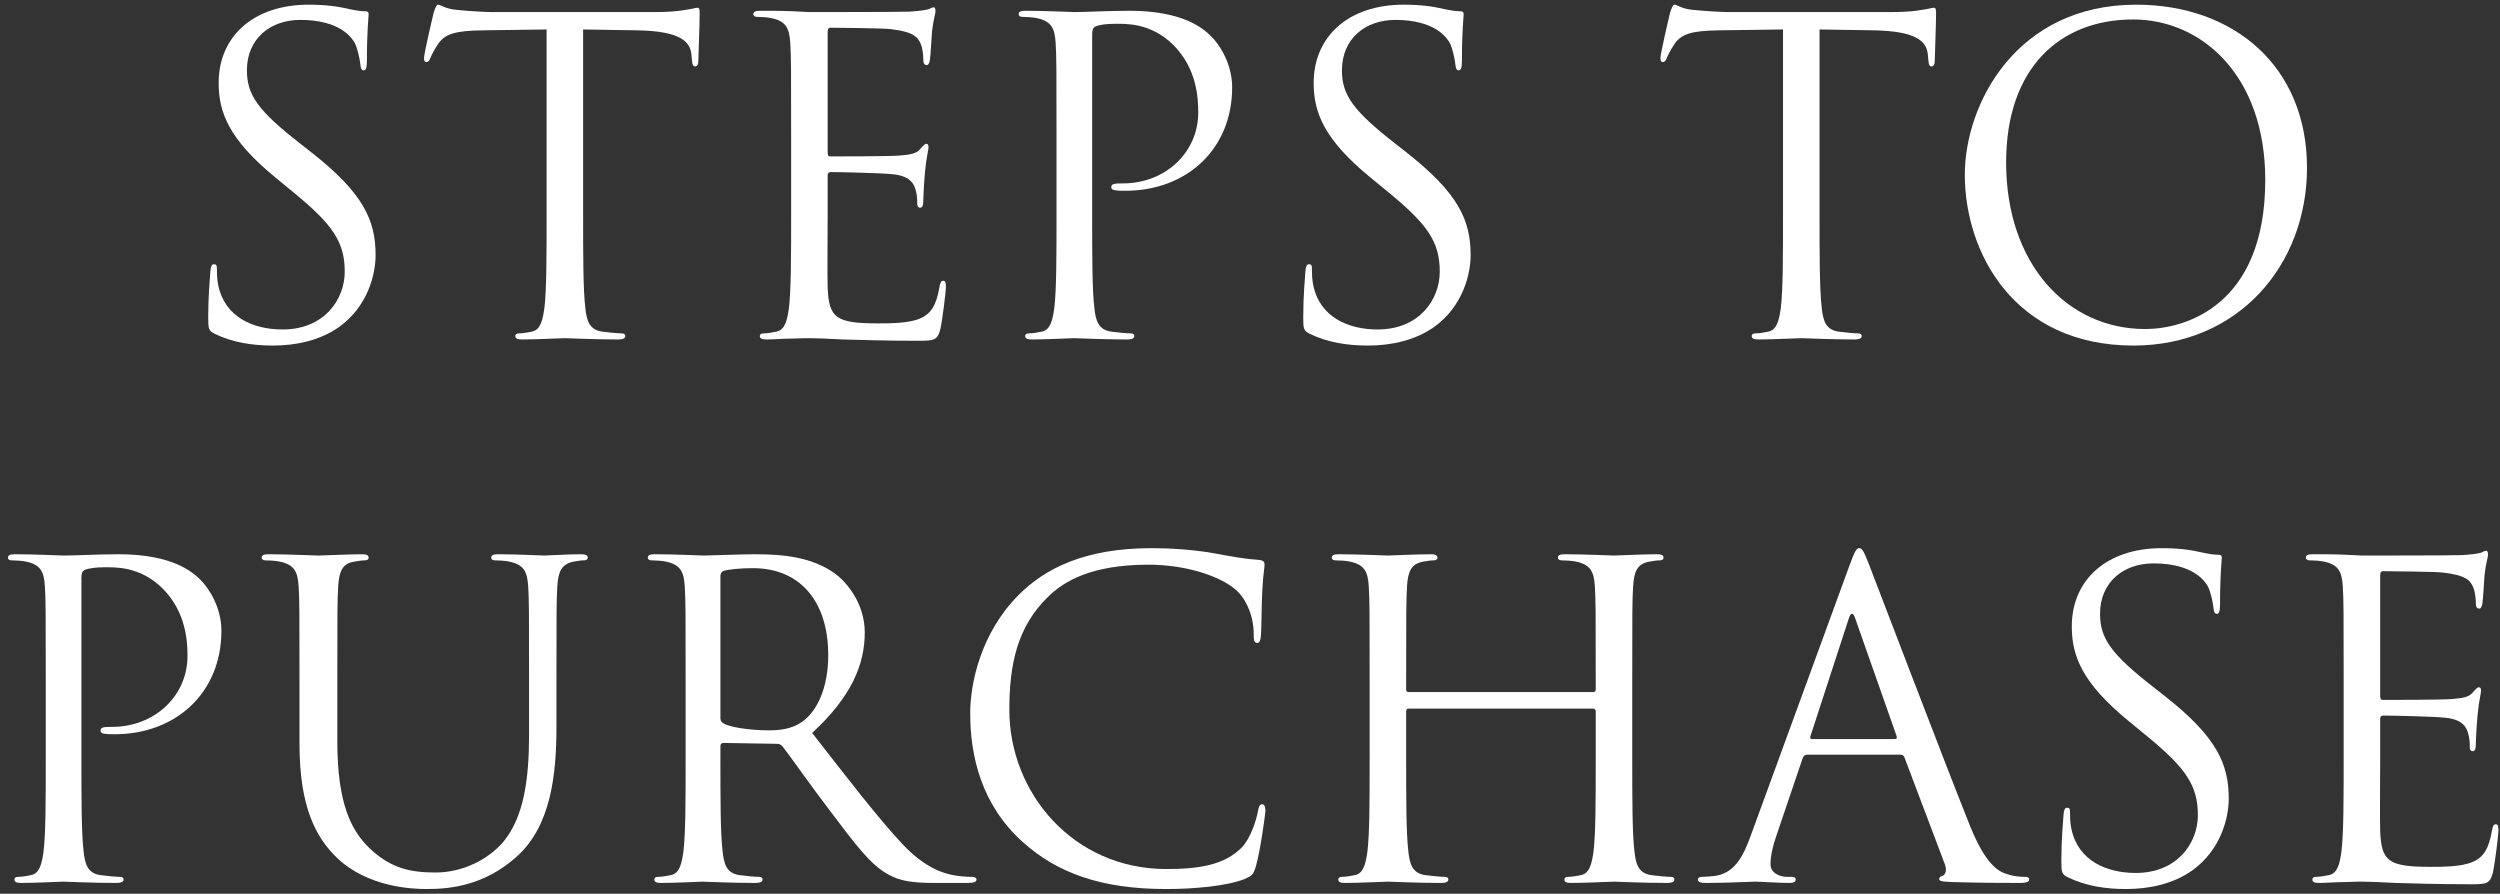 <svg width="207" height="74" viewBox="0 0 207 74" fill="none" xmlns="http://www.w3.org/2000/svg">
<rect x="0" y="0" width="207" height="74" fill="#333333" stroke="none"/>
<path d="M194.055 62.667V56.331C194.055 50.715 194.055 49.708 193.983 48.556C193.911 47.331 193.623 46.755 192.435 46.504C192.147 46.431 191.535 46.395 191.211 46.395C191.067 46.395 190.923 46.324 190.923 46.179C190.923 45.964 191.103 45.892 191.499 45.892C192.327 45.892 193.299 45.892 194.091 45.928L195.567 45.999C195.819 45.999 202.983 45.999 203.811 45.964C204.495 45.928 205.071 45.855 205.359 45.783C205.539 45.748 205.683 45.603 205.863 45.603C205.971 45.603 206.007 45.748 206.007 45.928C206.007 46.179 205.827 46.611 205.719 47.62C205.683 47.98 205.611 49.563 205.539 49.995C205.503 50.175 205.431 50.392 205.287 50.392C205.071 50.392 204.999 50.212 204.999 49.923C204.999 49.672 204.963 49.059 204.783 48.627C204.531 48.051 204.171 47.62 202.227 47.404C201.615 47.331 197.691 47.295 197.295 47.295C197.151 47.295 197.079 47.404 197.079 47.656V57.592C197.079 57.843 197.115 57.952 197.295 57.952C197.763 57.952 202.191 57.952 203.019 57.88C203.883 57.807 204.387 57.736 204.711 57.376C204.963 57.087 205.107 56.907 205.251 56.907C205.359 56.907 205.431 56.98 205.431 57.196C205.431 57.411 205.251 58.023 205.143 59.212C205.071 59.931 204.999 61.264 204.999 61.516C204.999 61.803 204.999 62.2 204.747 62.2C204.567 62.2 204.495 62.056 204.495 61.876C204.495 61.516 204.495 61.156 204.351 60.688C204.207 60.184 203.883 59.572 202.479 59.428C201.507 59.319 197.943 59.248 197.331 59.248C197.151 59.248 197.079 59.355 197.079 59.499V62.667C197.079 63.892 197.043 68.067 197.079 68.823C197.187 71.308 197.727 71.775 201.255 71.775C202.191 71.775 203.775 71.775 204.711 71.379C205.647 70.984 206.079 70.263 206.331 68.787C206.403 68.391 206.475 68.248 206.655 68.248C206.871 68.248 206.871 68.535 206.871 68.787C206.871 69.076 206.583 71.523 206.403 72.279C206.151 73.216 205.863 73.216 204.459 73.216C201.759 73.216 199.779 73.144 198.375 73.108C196.971 73.035 196.107 72.999 195.567 72.999C195.495 72.999 194.883 72.999 194.127 73.035C193.407 73.035 192.579 73.108 192.039 73.108C191.643 73.108 191.463 73.035 191.463 72.82C191.463 72.712 191.535 72.603 191.751 72.603C192.075 72.603 192.507 72.531 192.831 72.46C193.551 72.316 193.731 71.523 193.875 70.48C194.055 68.968 194.055 66.124 194.055 62.667Z" fill="white"/>
<path d="M176.044 73.612C174.352 73.612 172.696 73.36 171.22 72.64C170.716 72.388 170.68 72.244 170.68 71.272C170.68 69.472 170.824 68.032 170.86 67.456C170.896 67.06 170.968 66.88 171.148 66.88C171.364 66.88 171.4 66.988 171.4 67.276C171.4 67.6 171.4 68.104 171.508 68.608C172.048 71.272 174.424 72.28 176.836 72.28C180.292 72.28 181.984 69.796 181.984 67.492C181.984 65.008 180.94 63.568 177.844 61.012L176.224 59.68C172.408 56.548 171.544 54.316 171.544 51.868C171.544 48.016 174.424 45.388 178.996 45.388C180.4 45.388 181.444 45.532 182.344 45.748C183.028 45.892 183.316 45.928 183.604 45.928C183.892 45.928 183.964 46 183.964 46.18C183.964 46.36 183.82 47.548 183.82 49.996C183.82 50.572 183.748 50.824 183.568 50.824C183.352 50.824 183.316 50.644 183.28 50.356C183.244 49.924 183.028 48.952 182.812 48.556C182.596 48.16 181.624 46.648 178.312 46.648C175.828 46.648 173.884 48.196 173.884 50.824C173.884 52.876 174.82 54.172 178.276 56.872L179.284 57.664C183.532 61.012 184.54 63.244 184.54 66.124C184.54 67.6 183.964 70.336 181.48 72.1C179.932 73.18 177.988 73.612 176.044 73.612Z" fill="white"/>
<path d="M144.977 69.148L153.149 46.792C153.581 45.604 153.725 45.388 153.941 45.388C154.157 45.388 154.301 45.568 154.733 46.684C155.273 48.052 160.925 62.92 163.121 68.392C164.417 71.596 165.461 72.172 166.217 72.388C166.757 72.568 167.297 72.604 167.657 72.604C167.873 72.604 168.017 72.64 168.017 72.82C168.017 73.036 167.693 73.108 167.297 73.108C166.757 73.108 164.129 73.108 161.645 73.036C160.961 73 160.565 73 160.565 72.784C160.565 72.64 160.673 72.568 160.817 72.532C161.033 72.46 161.249 72.136 161.033 71.56L157.685 62.704C157.613 62.56 157.541 62.488 157.361 62.488H149.621C149.441 62.488 149.333 62.596 149.261 62.776L147.101 69.148C146.777 70.048 146.597 70.912 146.597 71.56C146.597 72.28 147.353 72.604 147.965 72.604H148.325C148.577 72.604 148.685 72.676 148.685 72.82C148.685 73.036 148.469 73.108 148.145 73.108C147.281 73.108 145.733 73 145.337 73C144.941 73 142.961 73.108 141.269 73.108C140.801 73.108 140.585 73.036 140.585 72.82C140.585 72.676 140.729 72.604 140.909 72.604C141.161 72.604 141.665 72.568 141.953 72.532C143.609 72.316 144.329 70.948 144.977 69.148ZM150.017 61.192H156.893C157.073 61.192 157.073 61.084 157.037 60.94L153.617 51.22C153.437 50.68 153.257 50.68 153.077 51.22L149.909 60.94C149.837 61.12 149.909 61.192 150.017 61.192Z" fill="white"/>
<path d="M135.15 56.332V62.668C135.15 66.124 135.15 68.968 135.33 70.48C135.438 71.524 135.654 72.316 136.734 72.46C137.238 72.532 138.03 72.604 138.354 72.604C138.57 72.604 138.642 72.712 138.642 72.82C138.642 73 138.462 73.108 138.066 73.108C136.086 73.108 133.818 73 133.638 73C133.458 73 131.19 73.108 130.11 73.108C129.714 73.108 129.534 73.036 129.534 72.82C129.534 72.712 129.606 72.604 129.822 72.604C130.146 72.604 130.578 72.532 130.902 72.46C131.622 72.316 131.802 71.524 131.946 70.48C132.126 68.968 132.126 66.124 132.126 62.668V58.888C132.126 58.744 132.018 58.672 131.91 58.672H116.646C116.538 58.672 116.43 58.708 116.43 58.888V62.668C116.43 66.124 116.43 68.968 116.61 70.48C116.718 71.524 116.934 72.316 118.014 72.46C118.518 72.532 119.31 72.604 119.634 72.604C119.85 72.604 119.922 72.712 119.922 72.82C119.922 73 119.742 73.108 119.346 73.108C117.366 73.108 115.098 73 114.918 73C114.738 73 112.47 73.108 111.39 73.108C110.994 73.108 110.814 73.036 110.814 72.82C110.814 72.712 110.886 72.604 111.102 72.604C111.426 72.604 111.858 72.532 112.182 72.46C112.902 72.316 113.082 71.524 113.226 70.48C113.406 68.968 113.406 66.124 113.406 62.668V56.332C113.406 50.716 113.406 49.708 113.334 48.556C113.262 47.332 112.974 46.756 111.786 46.504C111.498 46.432 110.886 46.396 110.562 46.396C110.418 46.396 110.274 46.324 110.274 46.18C110.274 45.964 110.454 45.892 110.85 45.892C112.47 45.892 114.738 46 114.918 46C115.098 46 117.366 45.892 118.446 45.892C118.842 45.892 119.022 45.964 119.022 46.18C119.022 46.324 118.878 46.396 118.734 46.396C118.482 46.396 118.266 46.432 117.834 46.504C116.862 46.684 116.574 47.296 116.502 48.556C116.43 49.708 116.43 50.716 116.43 56.332V57.088C116.43 57.268 116.538 57.304 116.646 57.304H131.91C132.018 57.304 132.126 57.268 132.126 57.088V56.332C132.126 50.716 132.126 49.708 132.054 48.556C131.982 47.332 131.694 46.756 130.506 46.504C130.218 46.432 129.606 46.396 129.282 46.396C129.138 46.396 128.994 46.324 128.994 46.18C128.994 45.964 129.174 45.892 129.57 45.892C131.19 45.892 133.458 46 133.638 46C133.818 46 136.086 45.892 137.166 45.892C137.562 45.892 137.742 45.964 137.742 46.18C137.742 46.324 137.598 46.396 137.454 46.396C137.202 46.396 136.986 46.432 136.554 46.504C135.582 46.684 135.294 47.296 135.222 48.556C135.15 49.708 135.15 50.716 135.15 56.332Z" fill="white"/>
<path d="M96.569 73.612C91.169 73.612 87.533 72.28 84.689 69.724C81.197 66.592 80.333 62.488 80.333 59.068C80.333 56.656 81.161 52.444 84.365 49.24C86.525 47.08 89.801 45.388 95.345 45.388C96.785 45.388 98.801 45.496 100.565 45.82C101.933 46.072 103.085 46.288 104.237 46.36C104.633 46.396 104.705 46.54 104.705 46.756C104.705 47.044 104.597 47.476 104.525 48.772C104.453 49.96 104.453 51.94 104.417 52.48C104.381 53.02 104.309 53.236 104.093 53.236C103.841 53.236 103.805 52.984 103.805 52.48C103.805 51.076 103.229 49.6 102.293 48.808C101.033 47.728 98.261 46.756 95.093 46.756C90.305 46.756 88.073 48.16 86.813 49.384C84.185 51.904 83.573 55.108 83.573 58.78C83.573 65.656 88.865 71.956 96.569 71.956C99.269 71.956 101.393 71.632 102.833 70.156C103.589 69.364 104.057 67.78 104.165 67.132C104.237 66.736 104.309 66.592 104.525 66.592C104.705 66.592 104.777 66.844 104.777 67.132C104.777 67.384 104.345 70.516 103.985 71.74C103.769 72.424 103.697 72.496 103.049 72.784C101.609 73.36 98.873 73.612 96.569 73.612Z" fill="white"/>
<path d="M56.77 62.668V56.332C56.77 50.716 56.77 49.708 56.698 48.556C56.626 47.332 56.338 46.756 55.15 46.504C54.862 46.432 54.25 46.396 53.926 46.396C53.782 46.396 53.638 46.324 53.638 46.18C53.638 45.964 53.818 45.892 54.214 45.892C55.834 45.892 58.102 46 58.282 46C58.678 46 61.414 45.892 62.53 45.892C64.798 45.892 67.21 46.108 69.118 47.476C70.018 48.124 71.602 49.888 71.602 52.372C71.602 55.036 70.486 57.7 67.246 60.688C70.198 64.468 72.646 67.672 74.734 69.904C76.678 71.956 78.226 72.352 79.126 72.496C79.81 72.604 80.314 72.604 80.53 72.604C80.71 72.604 80.854 72.712 80.854 72.82C80.854 73.036 80.638 73.108 79.99 73.108H77.434C75.418 73.108 74.518 72.928 73.582 72.424C72.034 71.596 70.774 69.832 68.722 67.132C67.21 65.152 65.518 62.74 64.798 61.804C64.654 61.66 64.546 61.588 64.33 61.588L59.902 61.516C59.722 61.516 59.65 61.624 59.65 61.804V62.668C59.65 66.124 59.65 68.968 59.83 70.48C59.938 71.524 60.154 72.316 61.234 72.46C61.738 72.532 62.53 72.604 62.854 72.604C63.07 72.604 63.142 72.712 63.142 72.82C63.142 73 62.962 73.108 62.566 73.108C60.586 73.108 58.318 73 58.138 73C58.102 73 55.834 73.108 54.754 73.108C54.358 73.108 54.178 73.036 54.178 72.82C54.178 72.712 54.25 72.604 54.466 72.604C54.79 72.604 55.222 72.532 55.546 72.46C56.266 72.316 56.446 71.524 56.59 70.48C56.77 68.968 56.77 66.124 56.77 62.668ZM59.65 47.692V59.464C59.65 59.644 59.722 59.788 59.902 59.896C60.442 60.22 62.098 60.472 63.682 60.472C64.546 60.472 65.554 60.364 66.382 59.788C67.642 58.924 68.578 56.98 68.578 54.244C68.578 49.744 66.202 47.044 62.35 47.044C61.27 47.044 60.298 47.152 59.938 47.26C59.758 47.332 59.65 47.476 59.65 47.692Z" fill="white"/>
<path d="M24.798 61.588V56.332C24.798 50.716 24.798 49.708 24.726 48.556C24.654 47.332 24.366 46.756 23.178 46.504C22.89 46.432 22.278 46.396 21.954 46.396C21.81 46.396 21.666 46.324 21.666 46.18C21.666 45.964 21.846 45.892 22.242 45.892C23.862 45.892 26.058 46 26.382 46C26.706 46 28.866 45.892 29.946 45.892C30.342 45.892 30.522 45.964 30.522 46.18C30.522 46.324 30.378 46.396 30.234 46.396C29.982 46.396 29.766 46.432 29.334 46.504C28.362 46.648 28.074 47.296 28.002 48.556C27.93 49.708 27.93 50.716 27.93 56.332V61.372C27.93 66.556 29.082 68.788 30.63 70.264C32.394 71.92 34.014 72.244 36.066 72.244C38.262 72.244 40.422 71.2 41.718 69.652C43.374 67.6 43.806 64.54 43.806 60.832V56.332C43.806 50.716 43.806 49.708 43.734 48.556C43.662 47.332 43.374 46.756 42.186 46.504C41.898 46.432 41.286 46.396 40.962 46.396C40.818 46.396 40.674 46.324 40.674 46.18C40.674 45.964 40.854 45.892 41.25 45.892C42.87 45.892 44.85 46 45.066 46C45.318 46 47.01 45.892 48.09 45.892C48.486 45.892 48.666 45.964 48.666 46.18C48.666 46.324 48.522 46.396 48.378 46.396C48.126 46.396 47.91 46.432 47.478 46.504C46.506 46.72 46.218 47.296 46.146 48.556C46.074 49.708 46.074 50.716 46.074 56.332V60.184C46.074 64.072 45.642 68.392 42.762 70.948C40.17 73.252 37.47 73.612 35.346 73.612C34.122 73.612 30.486 73.468 27.93 71.056C26.166 69.364 24.798 66.844 24.798 61.588Z" fill="white"/>
<path d="M3.789 62.668V56.332C3.789 50.716 3.789 49.708 3.717 48.556C3.645 47.332 3.357 46.756 2.169 46.504C1.881 46.432 1.269 46.396 0.945 46.396C0.801 46.396 0.657 46.324 0.657 46.18C0.657 45.964 0.837 45.892 1.233 45.892C2.853 45.892 5.013 46 5.301 46C6.093 46 8.181 45.892 9.837 45.892C14.337 45.892 15.957 47.404 16.533 47.944C17.325 48.7 18.333 50.32 18.333 52.228C18.333 57.34 14.589 60.796 9.477 60.796C9.297 60.796 8.901 60.796 8.721 60.76C8.541 60.76 8.325 60.688 8.325 60.508C8.325 60.22 8.541 60.184 9.297 60.184C12.789 60.184 15.525 57.628 15.525 54.316C15.525 53.128 15.417 50.716 13.509 48.772C11.601 46.828 9.405 46.972 8.577 46.972C7.965 46.972 7.353 47.044 7.029 47.188C6.813 47.26 6.741 47.512 6.741 47.872V62.668C6.741 66.124 6.741 68.968 6.921 70.48C7.029 71.524 7.245 72.316 8.325 72.46C8.829 72.532 9.621 72.604 9.945 72.604C10.161 72.604 10.233 72.712 10.233 72.82C10.233 73 10.053 73.108 9.657 73.108C7.677 73.108 5.409 73 5.229 73C5.121 73 2.853 73.108 1.773 73.108C1.377 73.108 1.197 73.036 1.197 72.82C1.197 72.712 1.269 72.604 1.485 72.604C1.809 72.604 2.241 72.532 2.565 72.46C3.285 72.316 3.465 71.524 3.609 70.48C3.789 68.968 3.789 66.124 3.789 62.668Z" fill="white"/>
<path d="M162.687 14.464C162.687 8.632 166.935 0.388 176.871 0.388C184.971 0.388 191.019 5.5 191.019 13.888C191.019 21.952 185.331 28.612 176.655 28.612C166.791 28.612 162.687 20.944 162.687 14.464ZM166.107 13.456C166.107 21.844 171.147 27.244 177.627 27.244C180.867 27.244 187.563 25.372 187.563 14.896C187.563 6.256 182.307 1.612 176.619 1.612C170.607 1.612 166.107 5.572 166.107 13.456Z" fill="white"/>
<path d="M150.658 2.44V17.668C150.658 21.124 150.658 23.968 150.838 25.48C150.946 26.524 151.162 27.316 152.242 27.46C152.746 27.532 153.538 27.604 153.862 27.604C154.078 27.604 154.15 27.712 154.15 27.82C154.15 28 153.97 28.108 153.574 28.108C151.594 28.108 149.326 28 149.146 28C148.966 28 146.698 28.108 145.618 28.108C145.222 28.108 145.042 28.036 145.042 27.82C145.042 27.712 145.114 27.604 145.33 27.604C145.654 27.604 146.086 27.532 146.41 27.46C147.13 27.316 147.31 26.524 147.454 25.48C147.634 23.968 147.634 21.124 147.634 17.668V2.44L142.306 2.512C140.074 2.548 139.21 2.8 138.634 3.664C138.238 4.276 138.13 4.528 138.022 4.78C137.914 5.068 137.806 5.14 137.662 5.14C137.554 5.14 137.482 5.032 137.482 4.816C137.482 4.456 138.202 1.36 138.274 1.072C138.346 0.856 138.49 0.388 138.634 0.388C138.886 0.388 139.246 0.748 140.218 0.82C141.262 0.928 142.63 1 143.062 1H156.562C157.714 1 158.542 0.928 159.118 0.82C159.658 0.748 159.982 0.64 160.126 0.64C160.306 0.64 160.306 0.856 160.306 1.072C160.306 2.152 160.198 4.636 160.198 5.032C160.198 5.356 160.09 5.5 159.946 5.5C159.766 5.5 159.694 5.392 159.658 4.888L159.622 4.492C159.514 3.412 158.65 2.584 155.194 2.512L150.658 2.44Z" fill="white"/>
<path d="M113.272 28.612C111.58 28.612 109.924 28.36 108.448 27.64C107.944 27.388 107.908 27.244 107.908 26.272C107.908 24.472 108.052 23.032 108.088 22.456C108.124 22.06 108.196 21.88 108.376 21.88C108.592 21.88 108.628 21.988 108.628 22.276C108.628 22.6 108.628 23.104 108.736 23.608C109.276 26.272 111.652 27.28 114.064 27.28C117.52 27.28 119.212 24.796 119.212 22.492C119.212 20.008 118.168 18.568 115.072 16.012L113.452 14.68C109.636 11.548 108.772 9.316 108.772 6.868C108.772 3.016 111.652 0.388 116.224 0.388C117.628 0.388 118.672 0.532 119.572 0.748C120.256 0.892 120.544 0.928 120.832 0.928C121.12 0.928 121.192 1 121.192 1.18C121.192 1.36 121.048 2.548 121.048 4.996C121.048 5.572 120.976 5.824 120.796 5.824C120.58 5.824 120.544 5.644 120.508 5.356C120.472 4.924 120.256 3.952 120.04 3.556C119.824 3.16 118.852 1.648 115.54 1.648C113.056 1.648 111.112 3.196 111.112 5.824C111.112 7.876 112.048 9.172 115.504 11.872L116.512 12.664C120.76 16.012 121.768 18.244 121.768 21.124C121.768 22.6 121.192 25.336 118.708 27.1C117.16 28.18 115.216 28.612 113.272 28.612Z" fill="white"/>
<path d="M87.479 17.668V11.332C87.479 5.716 87.479 4.708 87.407 3.556C87.335 2.332 87.047 1.756 85.859 1.504C85.571 1.432 84.959 1.396 84.635 1.396C84.491 1.396 84.347 1.324 84.347 1.18C84.347 0.964 84.527 0.892 84.923 0.892C86.543 0.892 88.703 1 88.991 1C89.783 1 91.871 0.892 93.527 0.892C98.027 0.892 99.647 2.404 100.223 2.944C101.015 3.7 102.023 5.32 102.023 7.228C102.023 12.34 98.279 15.796 93.167 15.796C92.987 15.796 92.591 15.796 92.411 15.76C92.231 15.76 92.015 15.688 92.015 15.508C92.015 15.22 92.231 15.184 92.987 15.184C96.479 15.184 99.215 12.628 99.215 9.316C99.215 8.128 99.107 5.716 97.199 3.772C95.291 1.828 93.095 1.972 92.267 1.972C91.655 1.972 91.043 2.044 90.719 2.188C90.503 2.26 90.431 2.512 90.431 2.872V17.668C90.431 21.124 90.431 23.968 90.611 25.48C90.719 26.524 90.935 27.316 92.015 27.46C92.519 27.532 93.311 27.604 93.635 27.604C93.851 27.604 93.923 27.712 93.923 27.82C93.923 28 93.743 28.108 93.347 28.108C91.367 28.108 89.099 28 88.919 28C88.811 28 86.543 28.108 85.463 28.108C85.067 28.108 84.887 28.036 84.887 27.82C84.887 27.712 84.959 27.604 85.175 27.604C85.499 27.604 85.931 27.532 86.255 27.46C86.975 27.316 87.155 26.524 87.299 25.48C87.479 23.968 87.479 21.124 87.479 17.668Z" fill="white"/>
<path d="M65.506 17.668V11.332C65.506 5.716 65.506 4.708 65.434 3.556C65.362 2.332 65.074 1.756 63.886 1.504C63.598 1.432 62.986 1.396 62.662 1.396C62.518 1.396 62.374 1.324 62.374 1.18C62.374 0.964 62.554 0.892 62.95 0.892C63.778 0.892 64.75 0.892 65.542 0.928L67.018 1C67.27 1 74.434 1 75.262 0.964C75.946 0.928 76.522 0.856 76.81 0.784C76.99 0.748 77.134 0.604 77.314 0.604C77.422 0.604 77.458 0.748 77.458 0.928C77.458 1.18 77.278 1.612 77.17 2.62C77.134 2.98 77.062 4.564 76.99 4.996C76.954 5.176 76.882 5.392 76.738 5.392C76.522 5.392 76.45 5.212 76.45 4.924C76.45 4.672 76.414 4.06 76.234 3.628C75.982 3.052 75.622 2.62 73.678 2.404C73.066 2.332 69.142 2.296 68.746 2.296C68.602 2.296 68.53 2.404 68.53 2.656V12.591C68.53 12.844 68.566 12.951 68.746 12.951C69.214 12.951 73.642 12.951 74.47 12.88C75.334 12.807 75.838 12.736 76.162 12.376C76.414 12.088 76.558 11.908 76.702 11.908C76.81 11.908 76.882 11.979 76.882 12.195C76.882 12.412 76.702 13.024 76.594 14.211C76.522 14.931 76.45 16.264 76.45 16.515C76.45 16.803 76.45 17.2 76.198 17.2C76.018 17.2 75.946 17.055 75.946 16.875C75.946 16.515 75.946 16.155 75.802 15.688C75.658 15.184 75.334 14.572 73.93 14.428C72.958 14.319 69.394 14.248 68.782 14.248C68.602 14.248 68.53 14.355 68.53 14.499V17.668C68.53 18.892 68.494 23.067 68.53 23.823C68.638 26.308 69.178 26.776 72.706 26.776C73.642 26.776 75.226 26.776 76.162 26.38C77.098 25.983 77.53 25.264 77.782 23.788C77.854 23.392 77.926 23.247 78.106 23.247C78.322 23.247 78.322 23.535 78.322 23.788C78.322 24.076 78.034 26.523 77.854 27.279C77.602 28.215 77.314 28.215 75.91 28.215C73.21 28.215 71.23 28.143 69.826 28.108C68.422 28.035 67.558 28 67.018 28C66.946 28 66.334 28 65.578 28.035C64.858 28.035 64.03 28.108 63.49 28.108C63.094 28.108 62.914 28.035 62.914 27.82C62.914 27.712 62.986 27.604 63.202 27.604C63.526 27.604 63.958 27.532 64.282 27.459C65.002 27.316 65.182 26.523 65.326 25.48C65.506 23.968 65.506 21.123 65.506 17.668Z" fill="white"/>
<path d="M48.283 2.44V17.668C48.283 21.124 48.283 23.968 48.463 25.48C48.571 26.524 48.787 27.316 49.867 27.46C50.371 27.532 51.163 27.604 51.487 27.604C51.703 27.604 51.775 27.712 51.775 27.82C51.775 28 51.595 28.108 51.199 28.108C49.219 28.108 46.951 28 46.771 28C46.591 28 44.323 28.108 43.243 28.108C42.847 28.108 42.667 28.036 42.667 27.82C42.667 27.712 42.739 27.604 42.955 27.604C43.279 27.604 43.711 27.532 44.035 27.46C44.755 27.316 44.935 26.524 45.079 25.48C45.259 23.968 45.259 21.124 45.259 17.668V2.44L39.931 2.512C37.699 2.548 36.835 2.8 36.259 3.664C35.863 4.276 35.755 4.528 35.647 4.78C35.539 5.068 35.431 5.14 35.287 5.14C35.179 5.14 35.107 5.032 35.107 4.816C35.107 4.456 35.827 1.36 35.899 1.072C35.971 0.856 36.115 0.388 36.259 0.388C36.511 0.388 36.871 0.748 37.843 0.82C38.887 0.928 40.255 1 40.687 1H54.187C55.339 1 56.167 0.928 56.743 0.82C57.283 0.748 57.607 0.64 57.751 0.64C57.931 0.64 57.931 0.856 57.931 1.072C57.931 2.152 57.823 4.636 57.823 5.032C57.823 5.356 57.715 5.5 57.571 5.5C57.391 5.5 57.319 5.392 57.283 4.888L57.247 4.492C57.139 3.412 56.275 2.584 52.819 2.512L48.283 2.44Z" fill="white"/>
<path d="M22.604 28.612C20.912 28.612 19.256 28.36 17.78 27.64C17.276 27.388 17.24 27.244 17.24 26.272C17.24 24.472 17.384 23.032 17.42 22.456C17.456 22.06 17.528 21.88 17.708 21.88C17.924 21.88 17.96 21.988 17.96 22.276C17.96 22.6 17.96 23.104 18.068 23.608C18.608 26.272 20.984 27.28 23.396 27.28C26.852 27.28 28.544 24.796 28.544 22.492C28.544 20.008 27.5 18.568 24.404 16.012L22.784 14.68C18.968 11.548 18.104 9.316 18.104 6.868C18.104 3.016 20.984 0.388 25.556 0.388C26.96 0.388 28.004 0.532 28.904 0.748C29.588 0.892 29.876 0.928 30.164 0.928C30.452 0.928 30.524 1 30.524 1.18C30.524 1.36 30.38 2.548 30.38 4.996C30.38 5.572 30.308 5.824 30.128 5.824C29.912 5.824 29.876 5.644 29.84 5.356C29.804 4.924 29.588 3.952 29.372 3.556C29.156 3.16 28.184 1.648 24.872 1.648C22.388 1.648 20.444 3.196 20.444 5.824C20.444 7.876 21.38 9.172 24.836 11.872L25.844 12.664C30.092 16.012 31.1 18.244 31.1 21.124C31.1 22.6 30.524 25.336 28.04 27.1C26.492 28.18 24.548 28.612 22.604 28.612Z" fill="white"/>
</svg>
